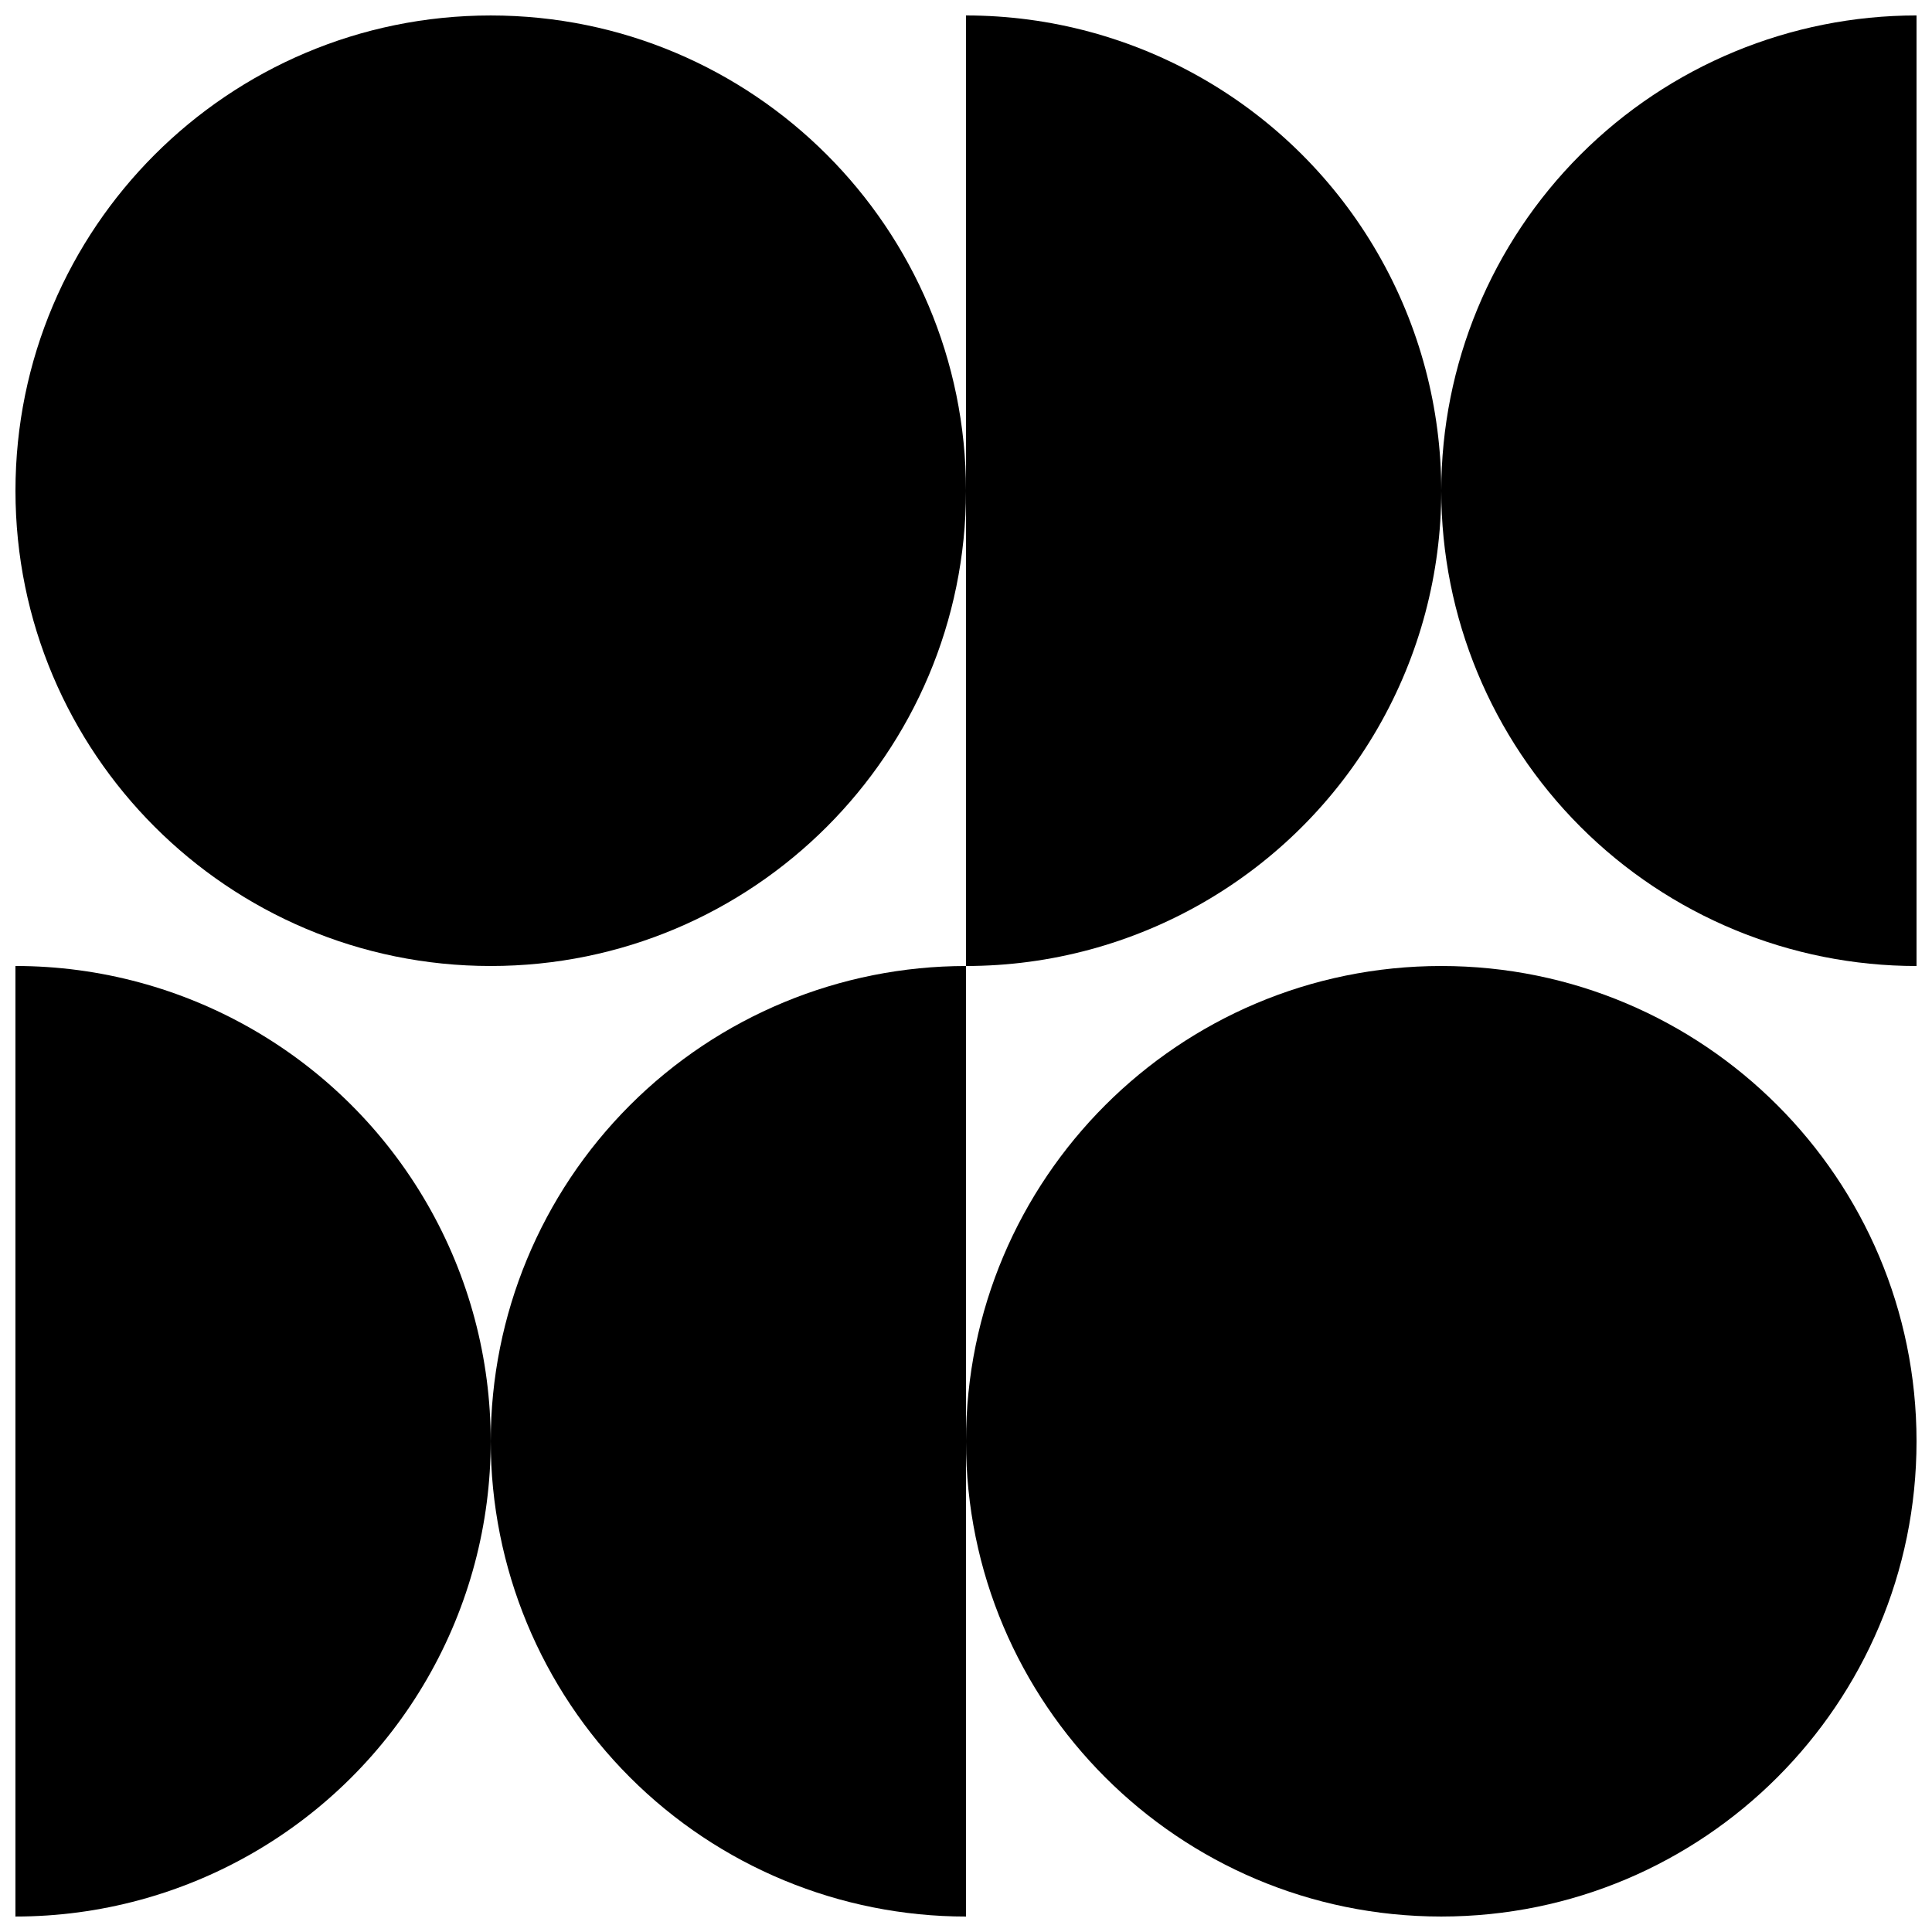 <?xml version="1.0" encoding="UTF-8"?>
<!-- Uploaded to: ICON Repo, www.svgrepo.com, Generator: ICON Repo Mixer Tools -->
<svg width="800px" height="800px" version="1.1" viewBox="144 144 512 512" xmlns="http://www.w3.org/2000/svg">
 <defs>
  <clipPath id="f">
   <path d="m400 148.09h126v251.91h-126z"/>
  </clipPath>
  <clipPath id="e">
   <path d="m525 148.09h126.9v251.91h-126.9z"/>
  </clipPath>
  <clipPath id="d">
   <path d="m148.09 400h126.91v251.9h-126.91z"/>
  </clipPath>
  <clipPath id="c">
   <path d="m274 400h126v251.9h-126z"/>
  </clipPath>
  <clipPath id="b">
   <path d="m148.09 148.09h251.91v251.91h-251.91z"/>
  </clipPath>
  <clipPath id="a">
   <path d="m400 400h251.9v251.9h-251.9z"/>
  </clipPath>
 </defs>
 <g>
  <g clip-path="url(#f)">
   <path d="m400 148.09v251.91c44.996 0 86.578-24.008 109.08-62.977 22.496-38.973 22.496-86.984 0-125.95-22.5-38.969-64.082-62.977-109.08-62.977z"/>
  </g>
  <g clip-path="url(#e)">
   <path d="m525.95 274.05c0 33.402 13.273 65.441 36.891 89.062 23.621 23.621 55.66 36.891 89.062 36.891v-251.91c-33.402 0-65.441 13.27-89.062 36.891-23.617 23.621-36.891 55.656-36.891 89.062z"/>
  </g>
  <g clip-path="url(#d)">
   <path d="m148.09 400v251.9c45 0 86.578-24.004 109.08-62.977 22.5-38.969 22.5-86.98 0-125.95-22.5-38.973-64.078-62.977-109.08-62.977z"/>
  </g>
  <g clip-path="url(#c)">
   <path d="m274.05 525.95c0 33.406 13.27 65.441 36.891 89.062 23.621 23.621 55.656 36.891 89.062 36.891v-251.9c-33.406 0-65.441 13.27-89.062 36.891-23.621 23.617-36.891 55.656-36.891 89.059z"/>
  </g>
  <g clip-path="url(#b)">
   <path d="m400 274.05c0 69.562-56.391 125.95-125.95 125.95s-125.95-56.391-125.95-125.95 56.391-125.95 125.95-125.95 125.95 56.391 125.95 125.95"/>
  </g>
  <g clip-path="url(#a)">
   <path d="m651.9 525.95c0 69.562-56.391 125.95-125.95 125.95-69.559 0-125.95-56.391-125.95-125.95 0-69.559 56.391-125.95 125.95-125.95 69.562 0 125.95 56.391 125.95 125.95"/>
  </g>
 </g>
</svg>